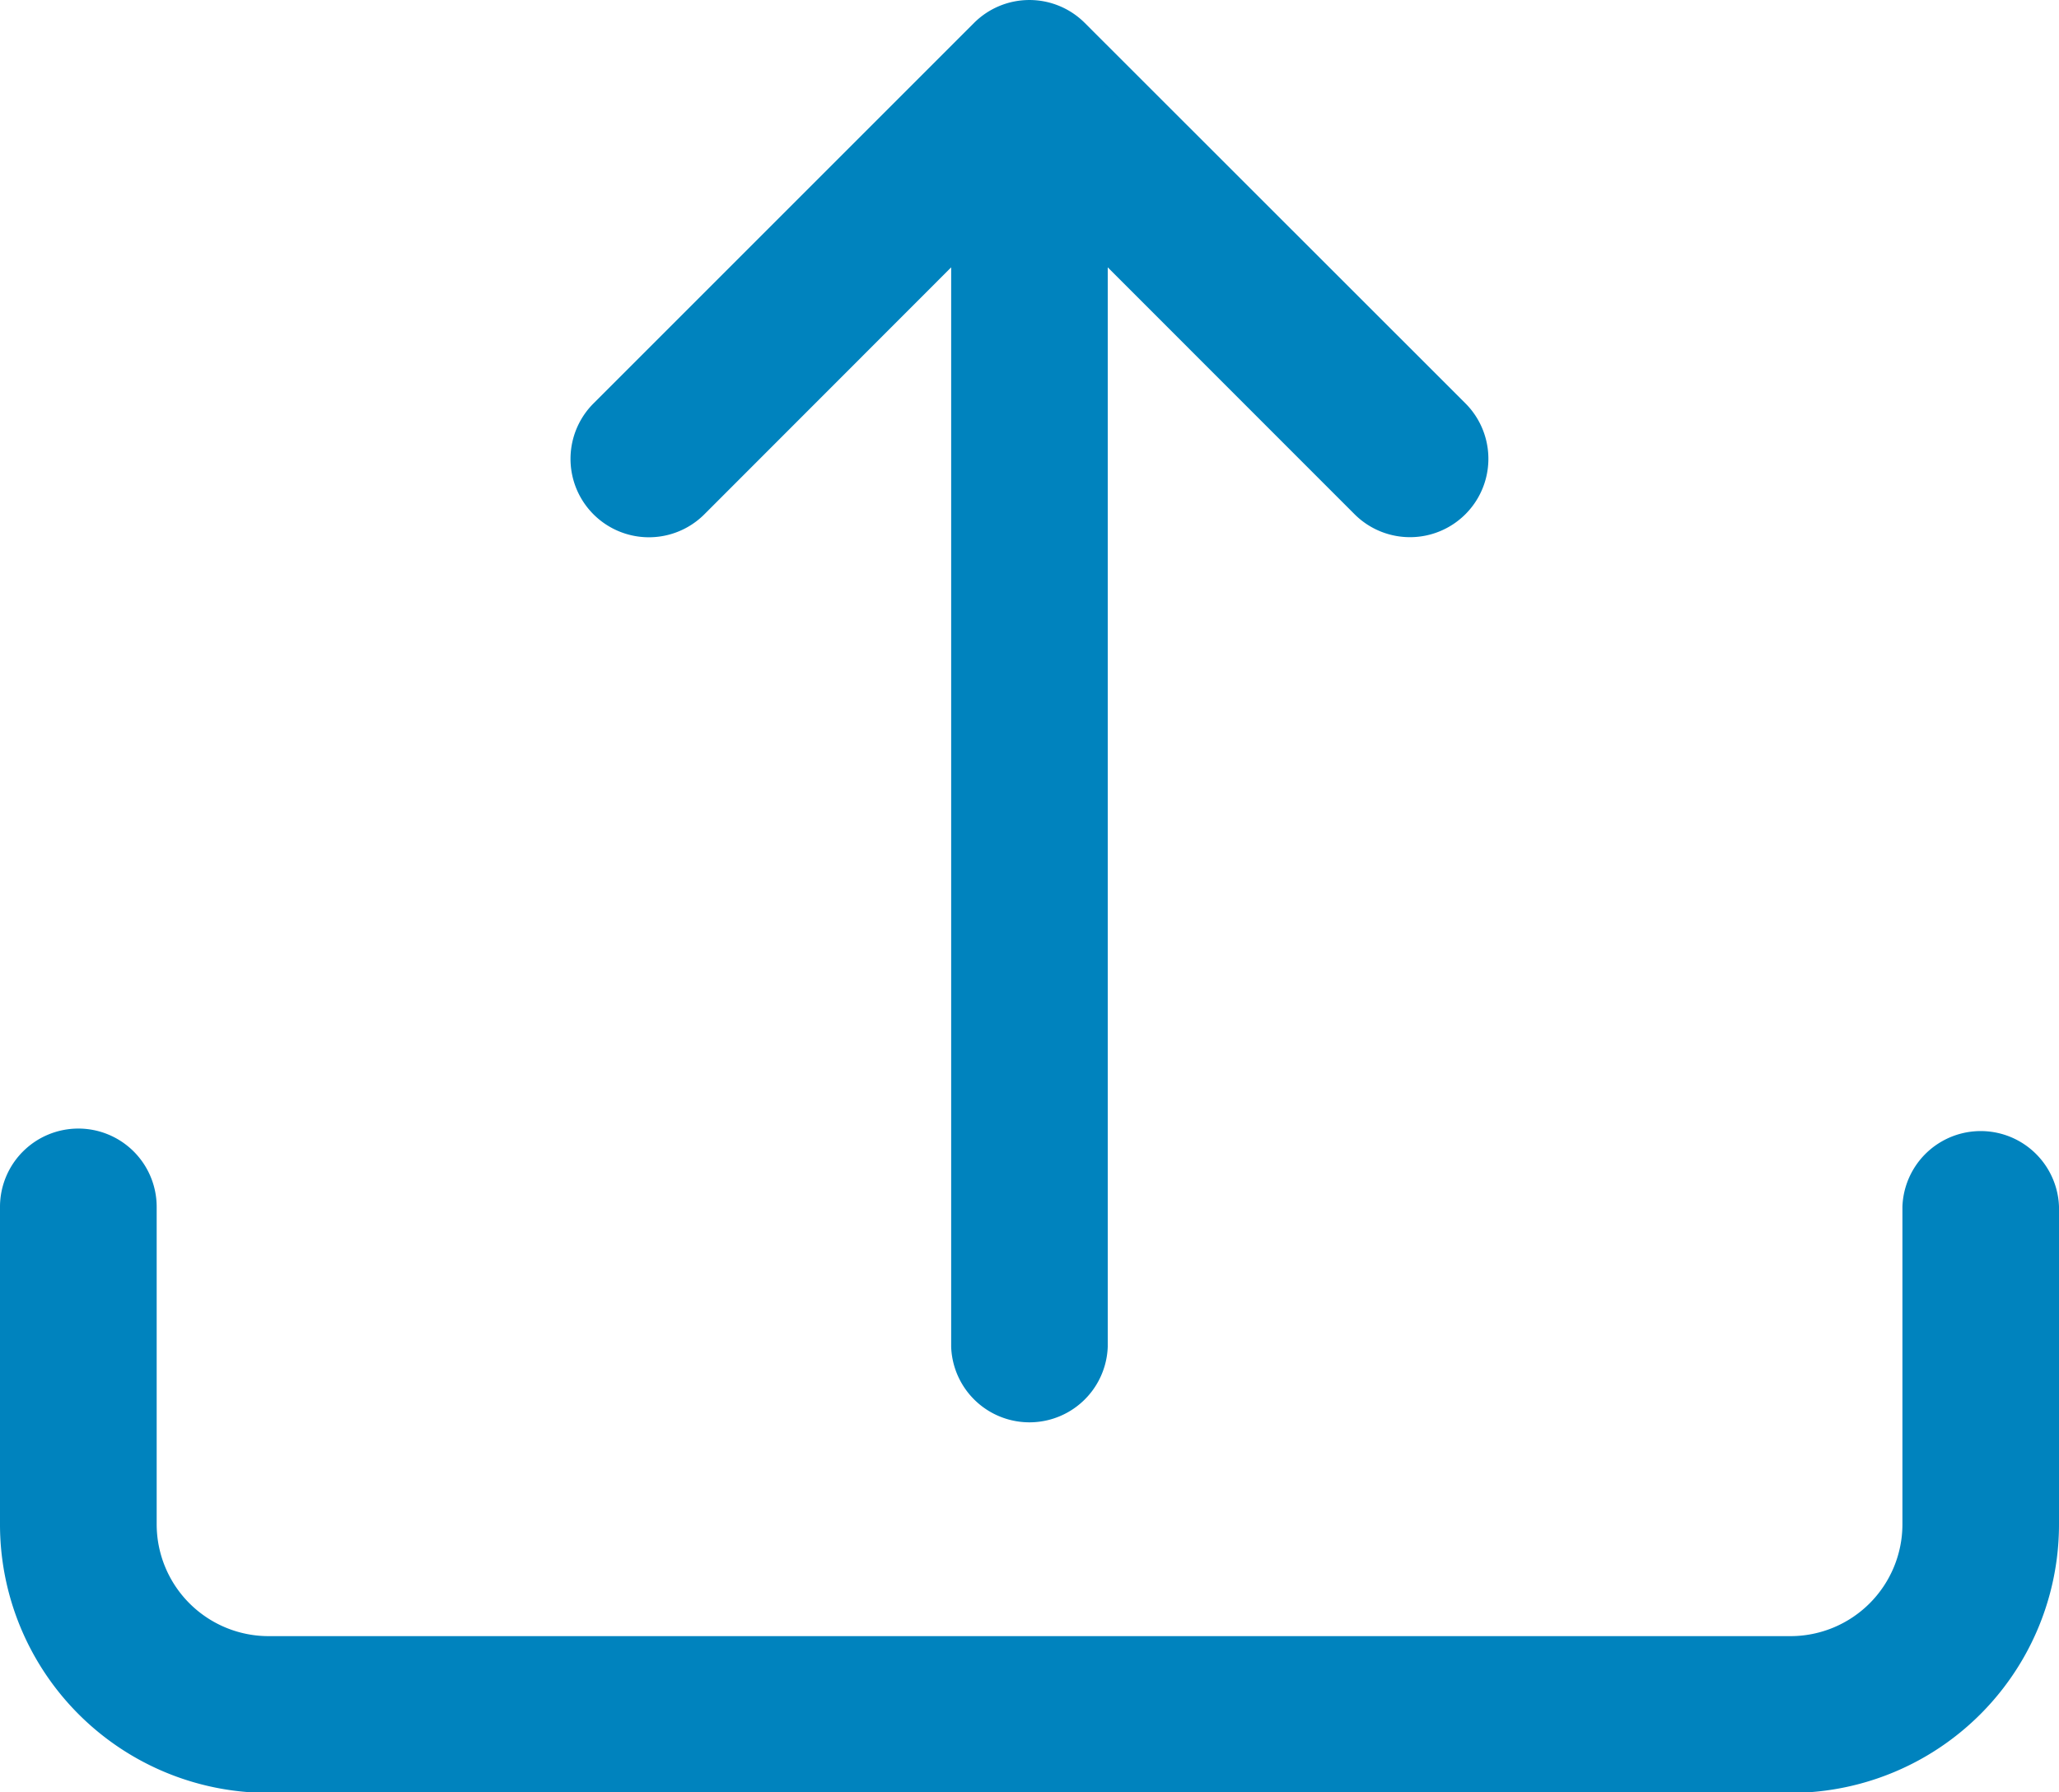 <svg xmlns="http://www.w3.org/2000/svg" width="20.764" height="18.077" viewBox="0 0 20.764 18.077"><g transform="translate(52.15 -35.85)"><path d="M.64,29.7a.64.64,0,0,1,.64.64v3.2a1.279,1.279,0,0,0,1.279,1.279H17.906a1.279,1.279,0,0,0,1.279-1.279v-3.2a.64.64,0,0,1,1.279,0v3.2A2.558,2.558,0,0,1,17.906,36.1H2.558A2.558,2.558,0,0,1,0,33.537v-3.2A.64.64,0,0,1,.64,29.7Z" transform="translate(-52 17.682)" fill="#0083be" stroke="#0083be" stroke-width="0.3"/><path d="M4.025,13.882a.64.64,0,0,0,.906,0l3.837-3.837a.64.64,0,1,0-.906-.906L5.117,11.886V.64a.64.64,0,0,0-1.279,0V11.886L1.093,9.14a.64.64,0,1,0-.906.906Z" transform="translate(-37.291 50.07) rotate(180)" fill="#0083be" stroke="#0083be" stroke-width="0.3"/></g></svg>